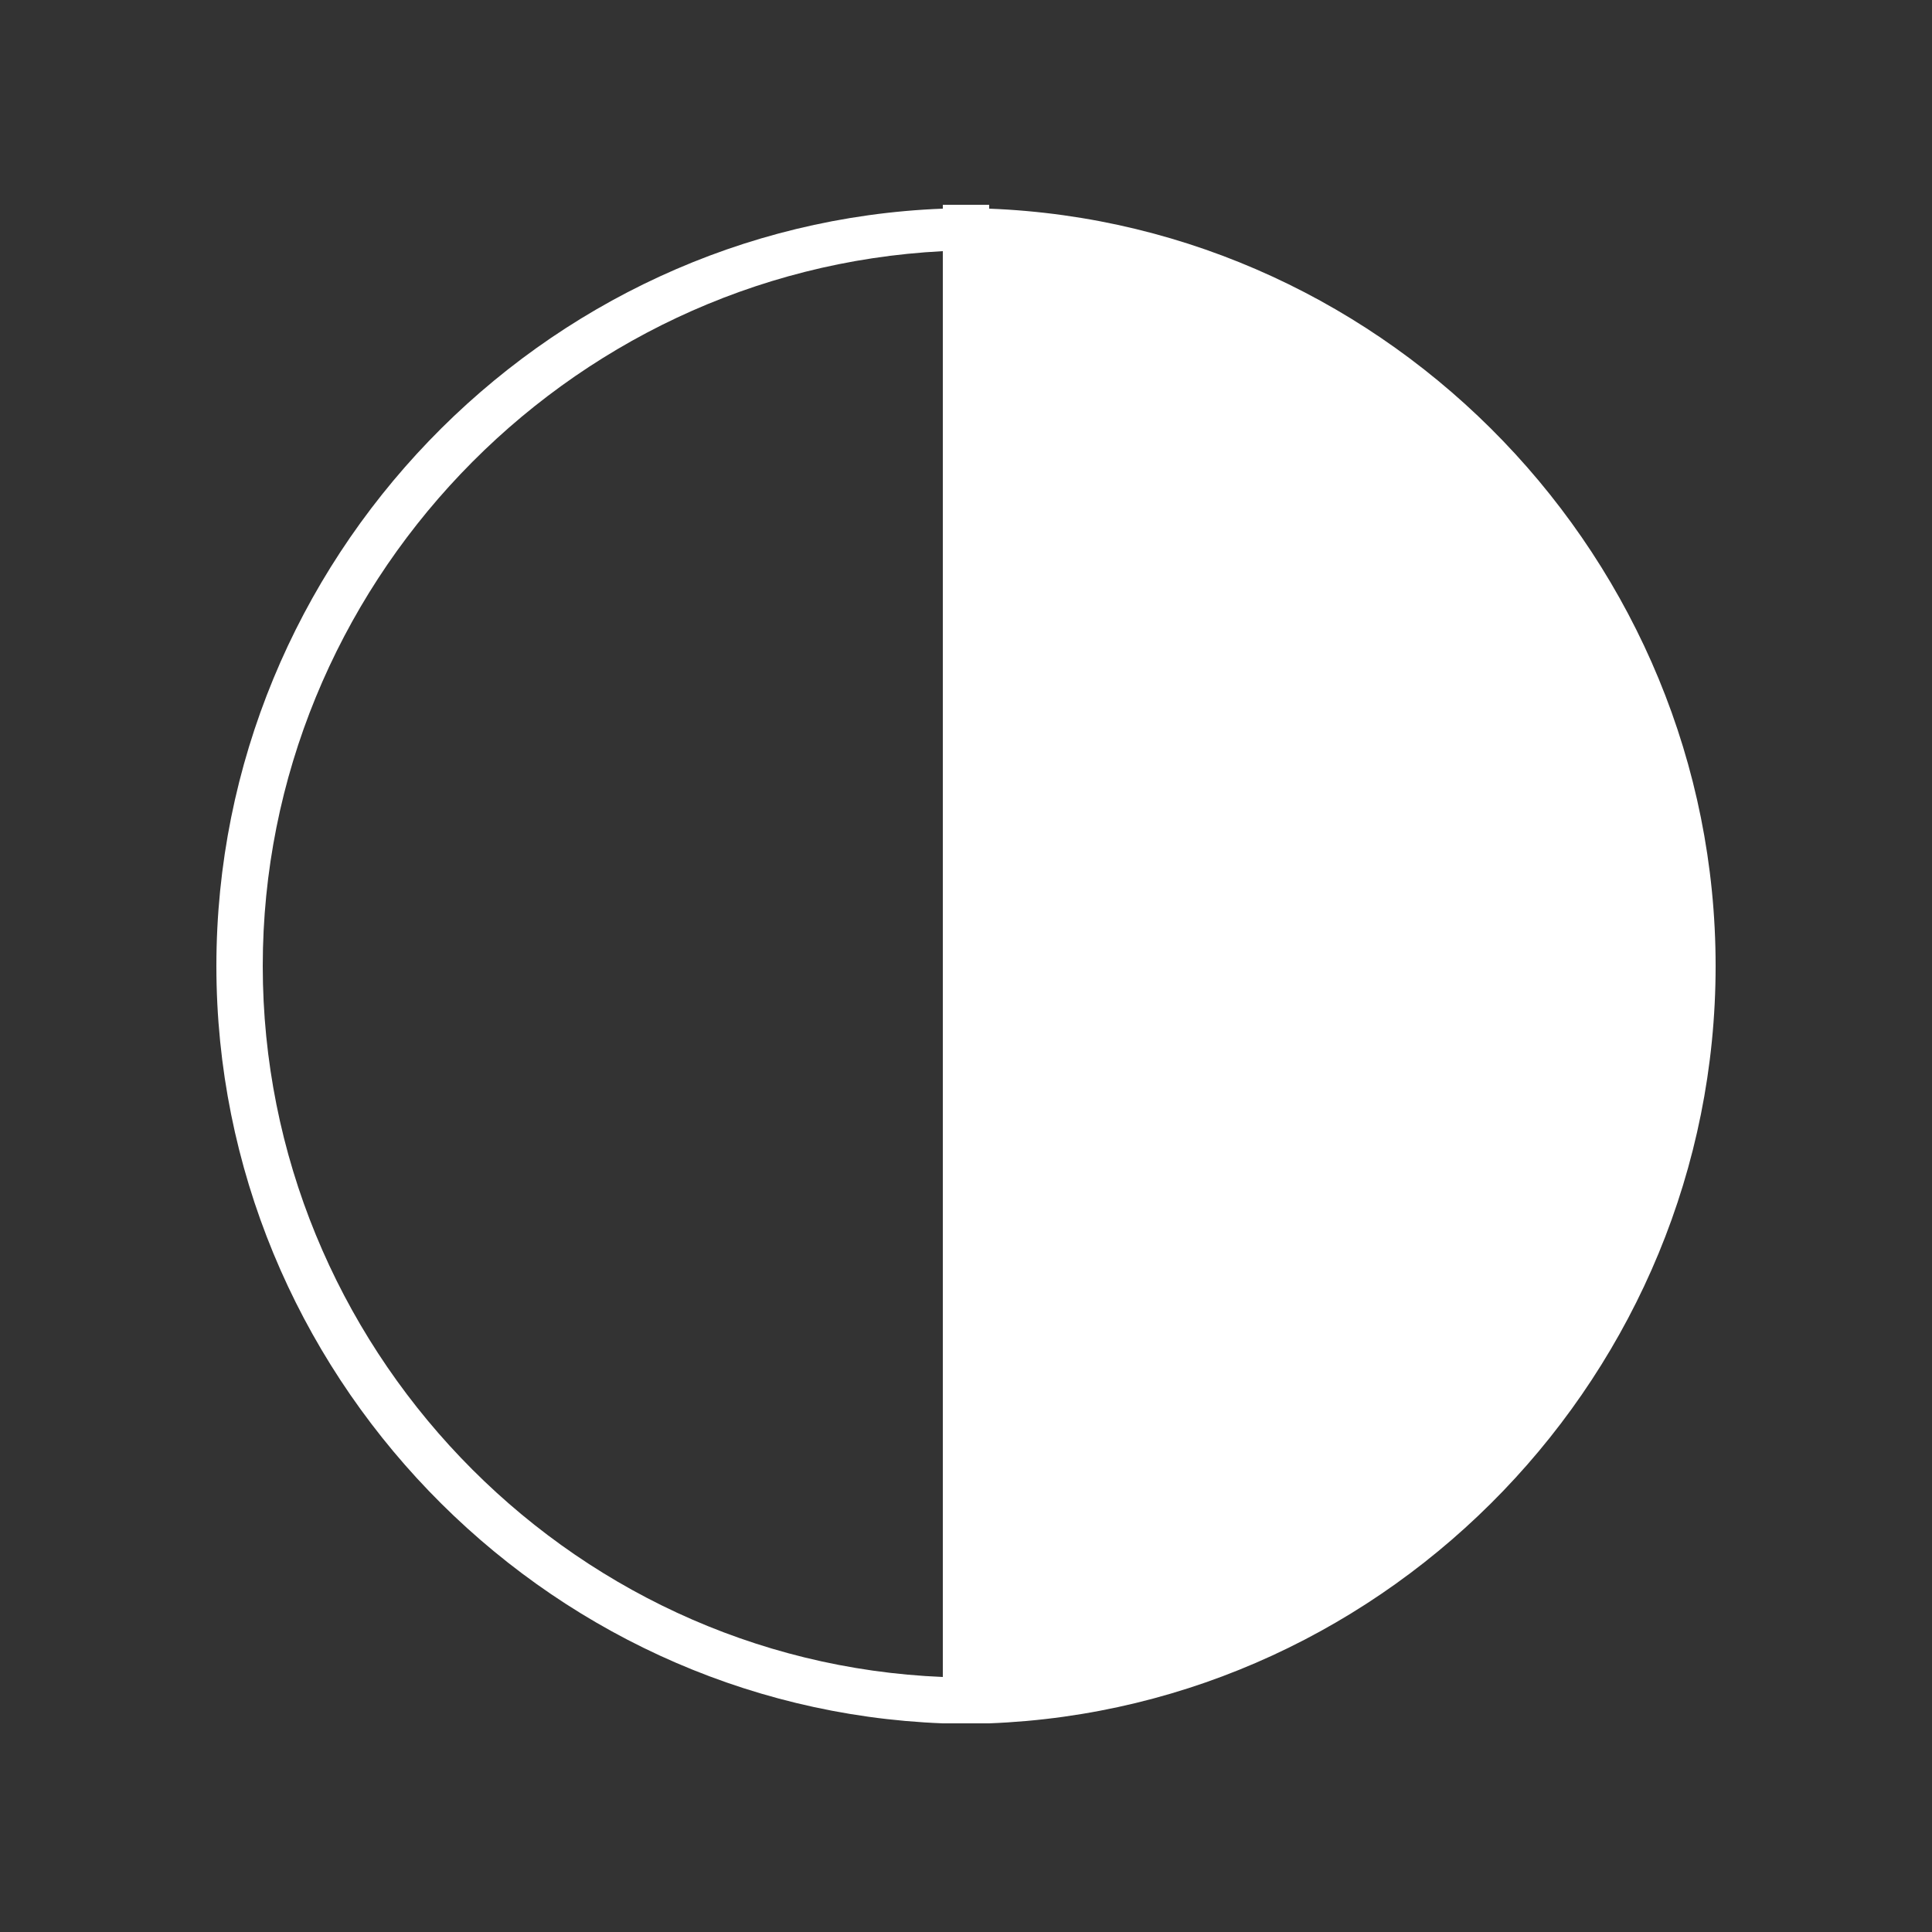 <?xml version="1.0" encoding="UTF-8"?>
<svg xmlns="http://www.w3.org/2000/svg" xml:space="preserve" style="enable-background:new 0 0 50 50" viewBox="0 0 50 50">
  <rect x="0" y="0" width="50" height="50" fill="#333333" stroke="none"/>
  <path d="M44.4 25c0-10.5-8.4-19.2-18.8-19.6v-.1h-1.2v.1C14 5.8 5.6 14.5 5.6 25S14 44.2 24.4 44.6h1.2C36 44.2 44.4 35.5 44.4 25zM6.8 25c0-9.8 7.8-18 17.6-18.5v36.9C14.6 43 6.8 34.8 6.8 25z" style="fill:#fff"></path>
</svg>
